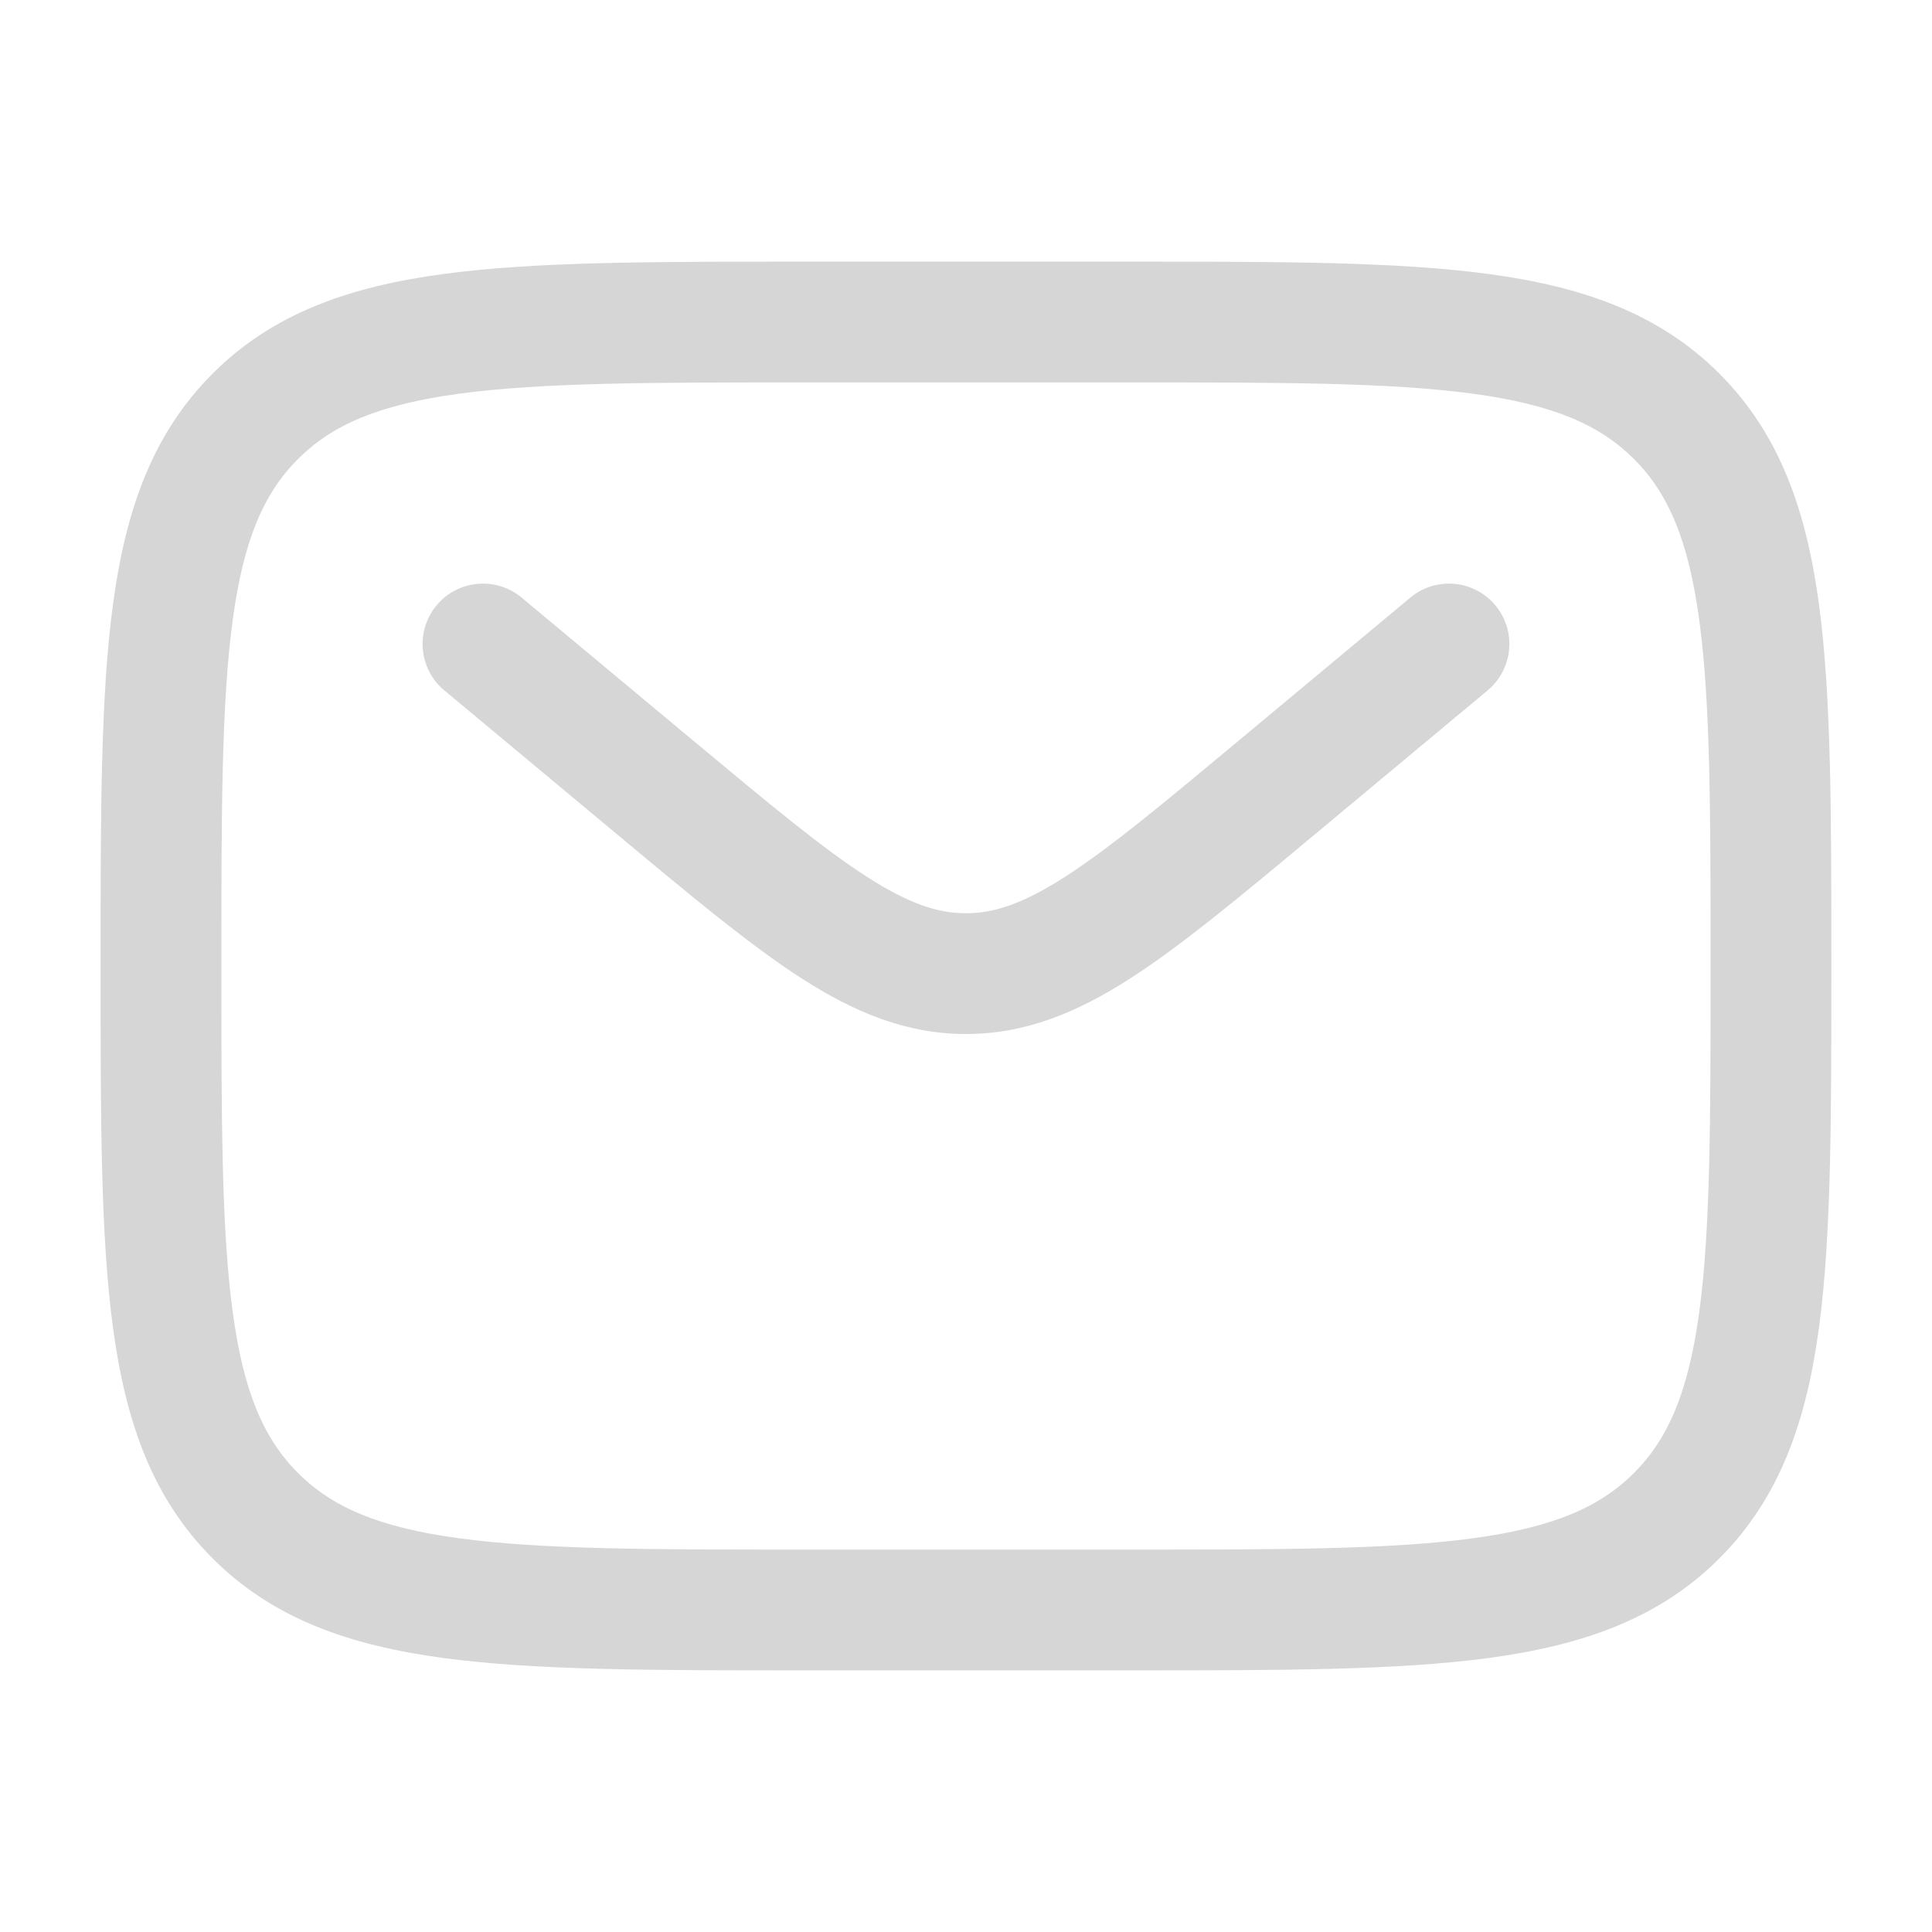 <svg width="50" height="50" viewBox="0 0 50 50" fill="none" xmlns="http://www.w3.org/2000/svg">
<path fill-rule="evenodd" clip-rule="evenodd" d="M20.715 6.771H29.284C33.112 6.771 36.145 6.771 38.518 7.09C40.961 7.418 42.938 8.11 44.497 9.669C46.056 11.228 46.748 13.205 47.076 15.648C47.395 18.021 47.395 21.054 47.395 24.883V25.117C47.395 28.946 47.395 31.979 47.076 34.352C46.748 36.795 46.056 38.772 44.497 40.331C42.938 41.89 40.961 42.582 38.518 42.91C36.145 43.229 33.112 43.229 29.284 43.229H20.715C16.887 43.229 13.854 43.229 11.481 42.91C9.038 42.582 7.061 41.89 5.502 40.331C3.943 38.772 3.251 36.795 2.923 34.352C2.603 31.979 2.603 28.946 2.604 25.117V24.883C2.603 21.054 2.603 18.021 2.923 15.648C3.251 13.205 3.943 11.228 5.502 9.669C7.061 8.11 9.038 7.418 11.481 7.09C13.854 6.771 16.887 6.771 20.715 6.771ZM11.897 10.187C9.801 10.469 8.593 10.997 7.712 11.879C6.83 12.761 6.301 13.968 6.02 16.064C5.732 18.205 5.729 21.027 5.729 25C5.729 28.973 5.732 31.795 6.02 33.936C6.301 36.032 6.83 37.239 7.712 38.121C8.593 39.003 9.801 39.531 11.897 39.813C14.038 40.101 16.86 40.104 20.833 40.104H29.166C33.139 40.104 35.961 40.101 38.102 39.813C40.198 39.531 41.405 39.003 42.287 38.121C43.169 37.239 43.697 36.032 43.979 33.936C44.267 31.795 44.27 28.973 44.27 25C44.27 21.027 44.267 18.205 43.979 16.064C43.697 13.968 43.169 12.761 42.287 11.879C41.405 10.997 40.198 10.469 38.102 10.187C35.961 9.899 33.139 9.896 29.166 9.896H20.833C16.86 9.896 14.038 9.899 11.897 10.187ZM11.299 15.666C11.851 15.003 12.837 14.914 13.5 15.466L17.997 19.214C19.941 20.834 21.291 21.955 22.43 22.688C23.533 23.397 24.28 23.635 24.999 23.635C25.718 23.635 26.466 23.397 27.569 22.688C28.708 21.955 30.058 20.834 32.001 19.214L36.499 15.466C37.162 14.914 38.147 15.003 38.7 15.666C39.252 16.329 39.163 17.315 38.5 17.867L33.924 21.68C32.077 23.219 30.58 24.466 29.259 25.316C27.883 26.201 26.543 26.76 24.999 26.76C23.455 26.76 22.115 26.201 20.739 25.316C19.418 24.466 17.922 23.219 16.075 21.68L11.499 17.867C10.836 17.315 10.747 16.329 11.299 15.666Z" fill="#D6D6D6"/>
</svg>
